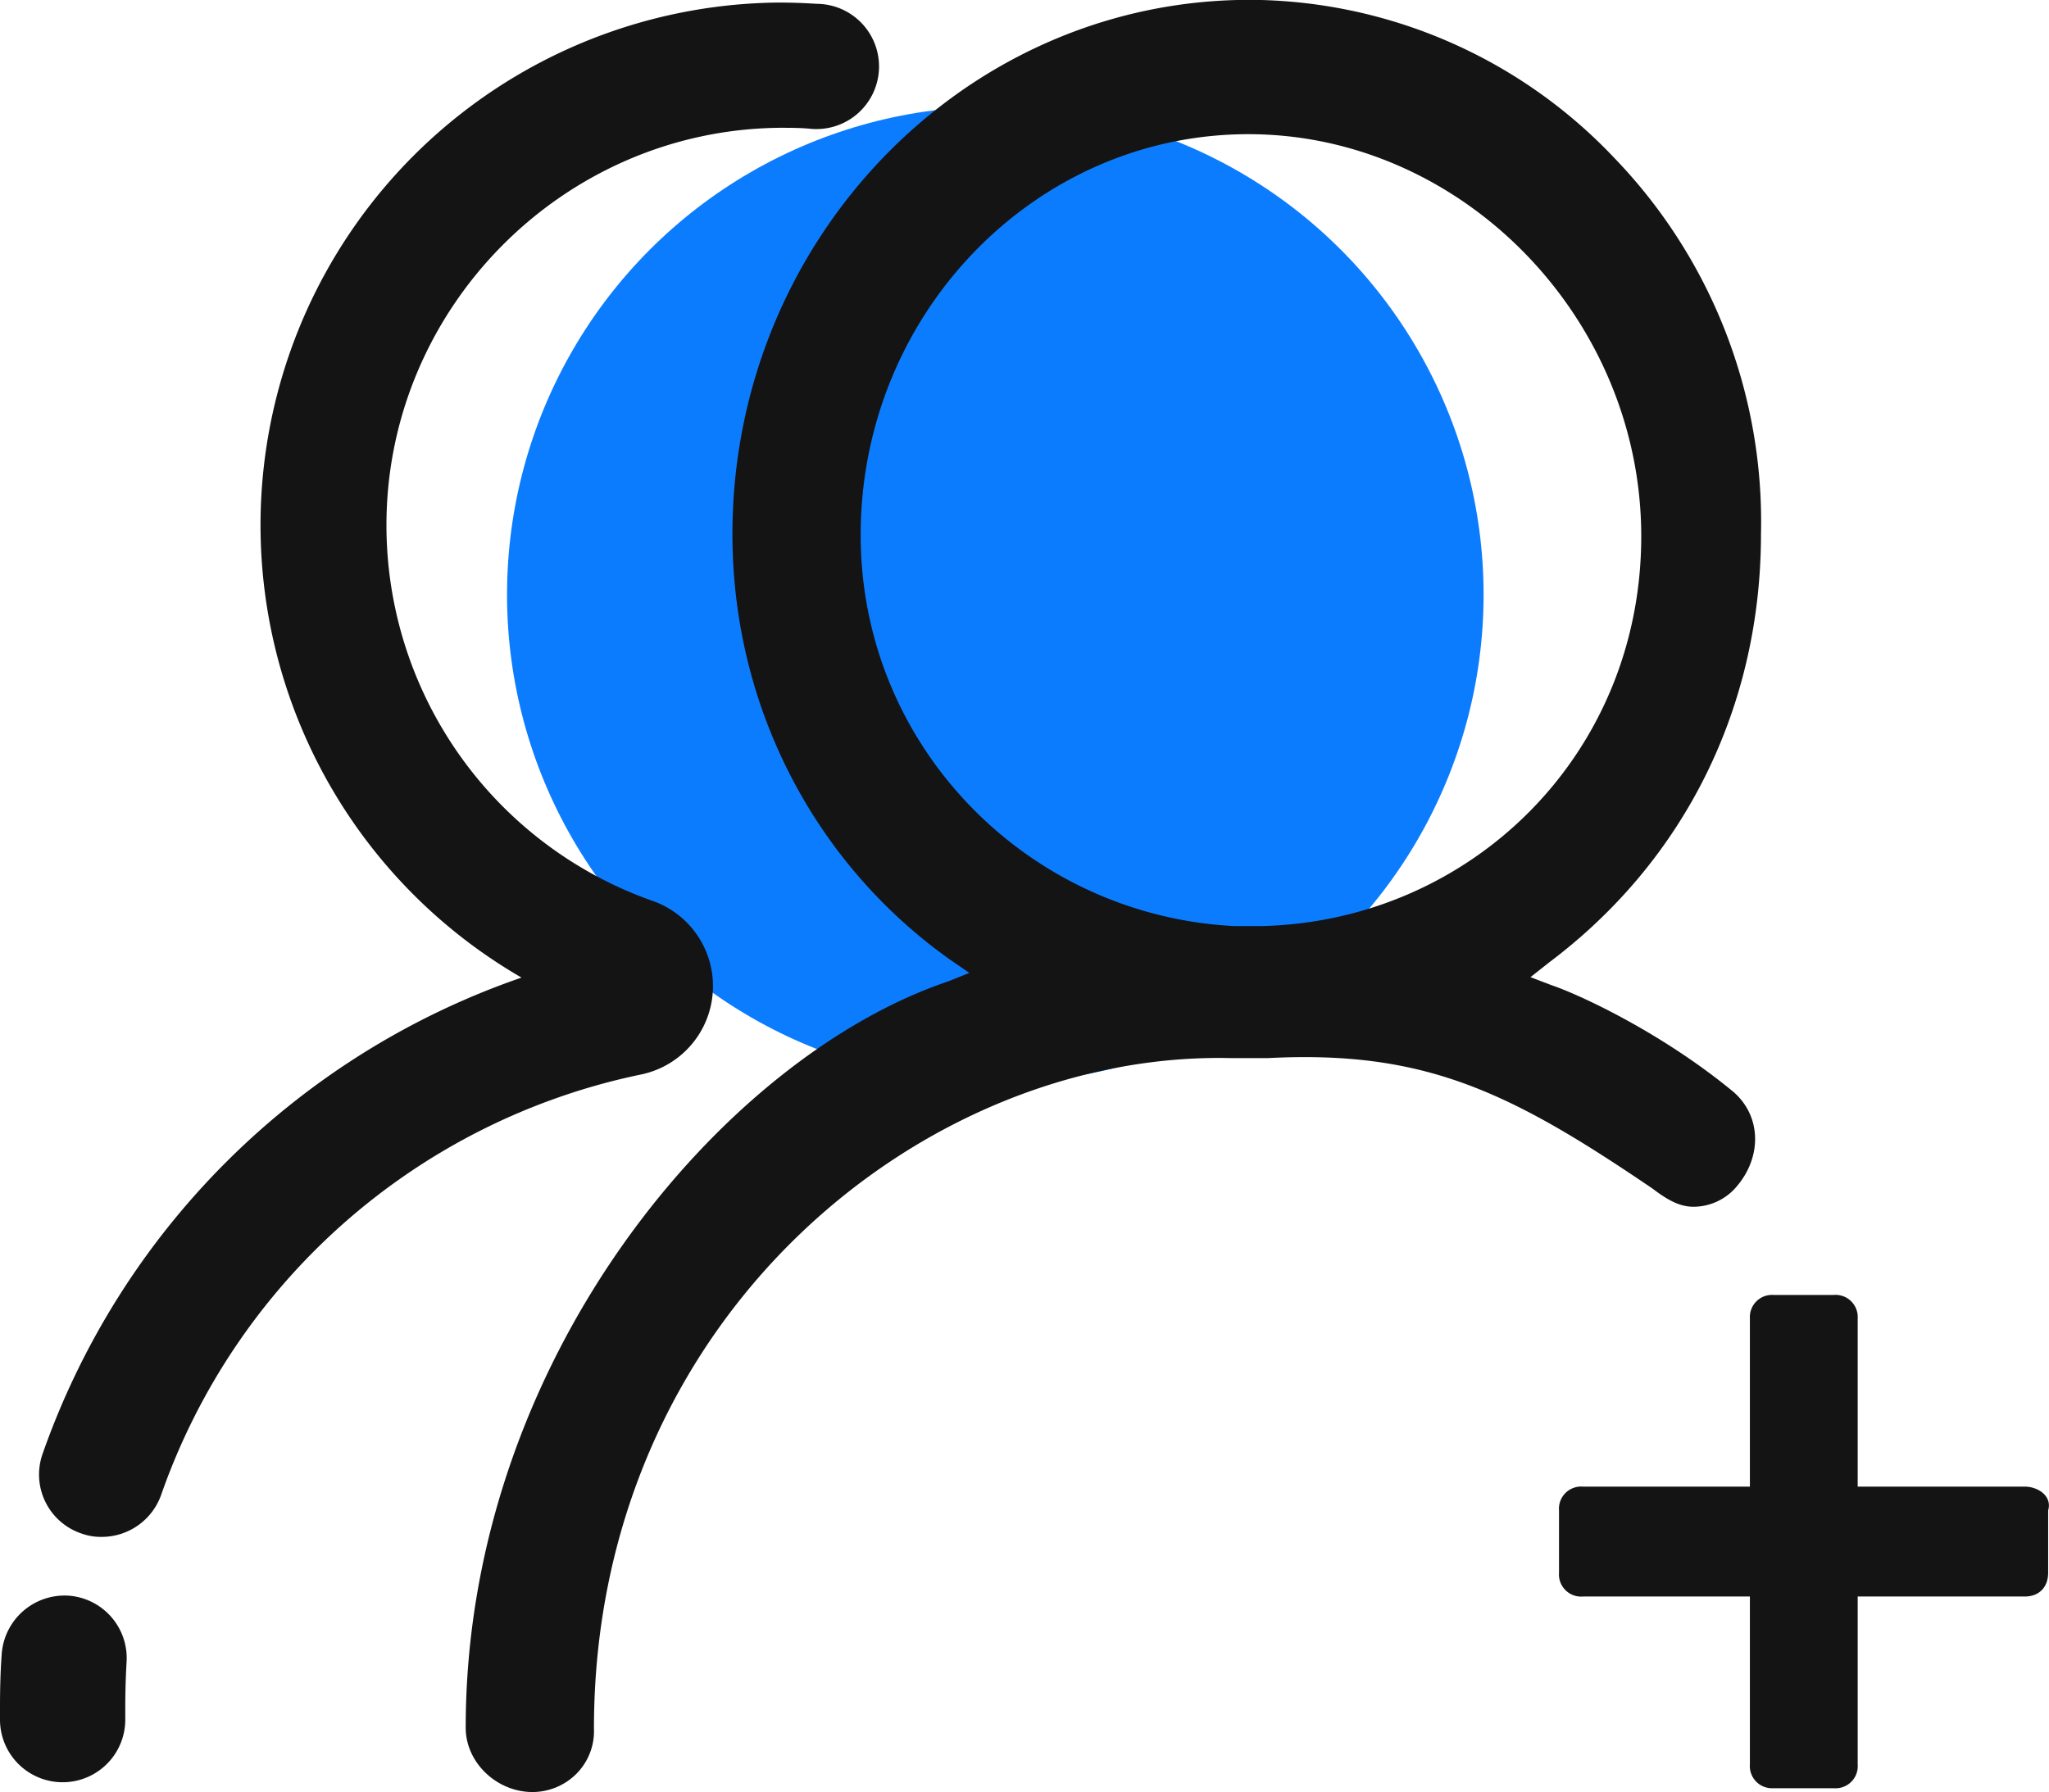 <svg xmlns="http://www.w3.org/2000/svg" viewBox="0 0 480.9 420.7"><defs><style>.a{fill:#0c7cfe;}.b{fill:#141414;}</style></defs><title>资源 1项目步骤1</title><circle class="a" cx="233.6" cy="139.6" r="114.6"/><path class="b" d="M475.2,349H436V309.5a5.2,5.2,0,0,0-5.6-5.5H416.2a5.2,5.2,0,0,0-5.5,5.5V349H371.5a5.2,5.2,0,0,0-5.6,5.6v14.6a5.2,5.2,0,0,0,5.6,5.6h39.2v39.4a5.2,5.2,0,0,0,5.5,5.6h14.2a5.2,5.2,0,0,0,5.6-5.6V374.8h39.2c3.4,0,5.5-2.2,5.5-5.6V354.6c1-3.4-2.4-5.6-5.5-5.6Z"/><path class="b" d="M413.3,125.4a123,123,0,0,0-34.4-88.3A118.4,118.4,0,0,0,296,0h-5.6C224.8,1.6,171.9,57.3,171.9,125.4c0,40.7,19.5,77.5,51.1,99.9l4.5,3.1-5,2c-52.7,17.8-113.2,88.8-113.2,175.2,0,8.2,7.3,15.1,15.7,15.1a14.6,14.6,0,0,0,10.3-4.3,14.2,14.2,0,0,0,4.1-10.6c0-96.3,77.3-159.1,149.5-157.4h8.7c36.8-1.9,56.8,7.9,90.2,30.6,3.2,2.4,6.1,4.3,9.7,4.3a13.3,13.3,0,0,0,10.3-5c5.8-7,5.5-16.4-1-22-16.6-13.7-35.6-22.6-42.6-25l-5-1.9,4.3-3.4C395.5,202,413.3,165.8,413.3,125.4Zm-116.9,92h-6.8c-48.4-2.5-87.6-42.2-87.6-91.8,0-51.9,40.9-94.1,91-94.1s92.2,43.1,92.2,94.4S345.2,216.1,296.4,217.4Z"/><path class="b" d="M23.9,360.8a13.4,13.4,0,0,1-4.8-.8A14.6,14.6,0,0,1,10,341.3,181.9,181.9,0,0,1,122.4,229.5,122.7,122.7,0,0,1,182.7.6q4.5,0,9,.3a14.7,14.7,0,1,1-1.8,29.3c-2.3-.2-4.6-.2-6.9-.2-50.9.5-92.3,42.4-92.3,93.3a93.5,93.5,0,0,0,62.2,88.1,21.2,21.2,0,0,1-2.7,40.9A152,152,0,0,0,37.8,351,14.8,14.8,0,0,1,23.9,360.8Z"/><path class="b" d="M14.7,418.4A14.7,14.7,0,0,1,0,403.9v-3.1c0-4.2.1-8.4.4-12.5a14.8,14.8,0,0,1,15.7-13.7,14.7,14.7,0,0,1,13.6,15.7q-.3,5.3-.3,10.5v2.6a14.7,14.7,0,0,1-14.4,15Z"/></svg>